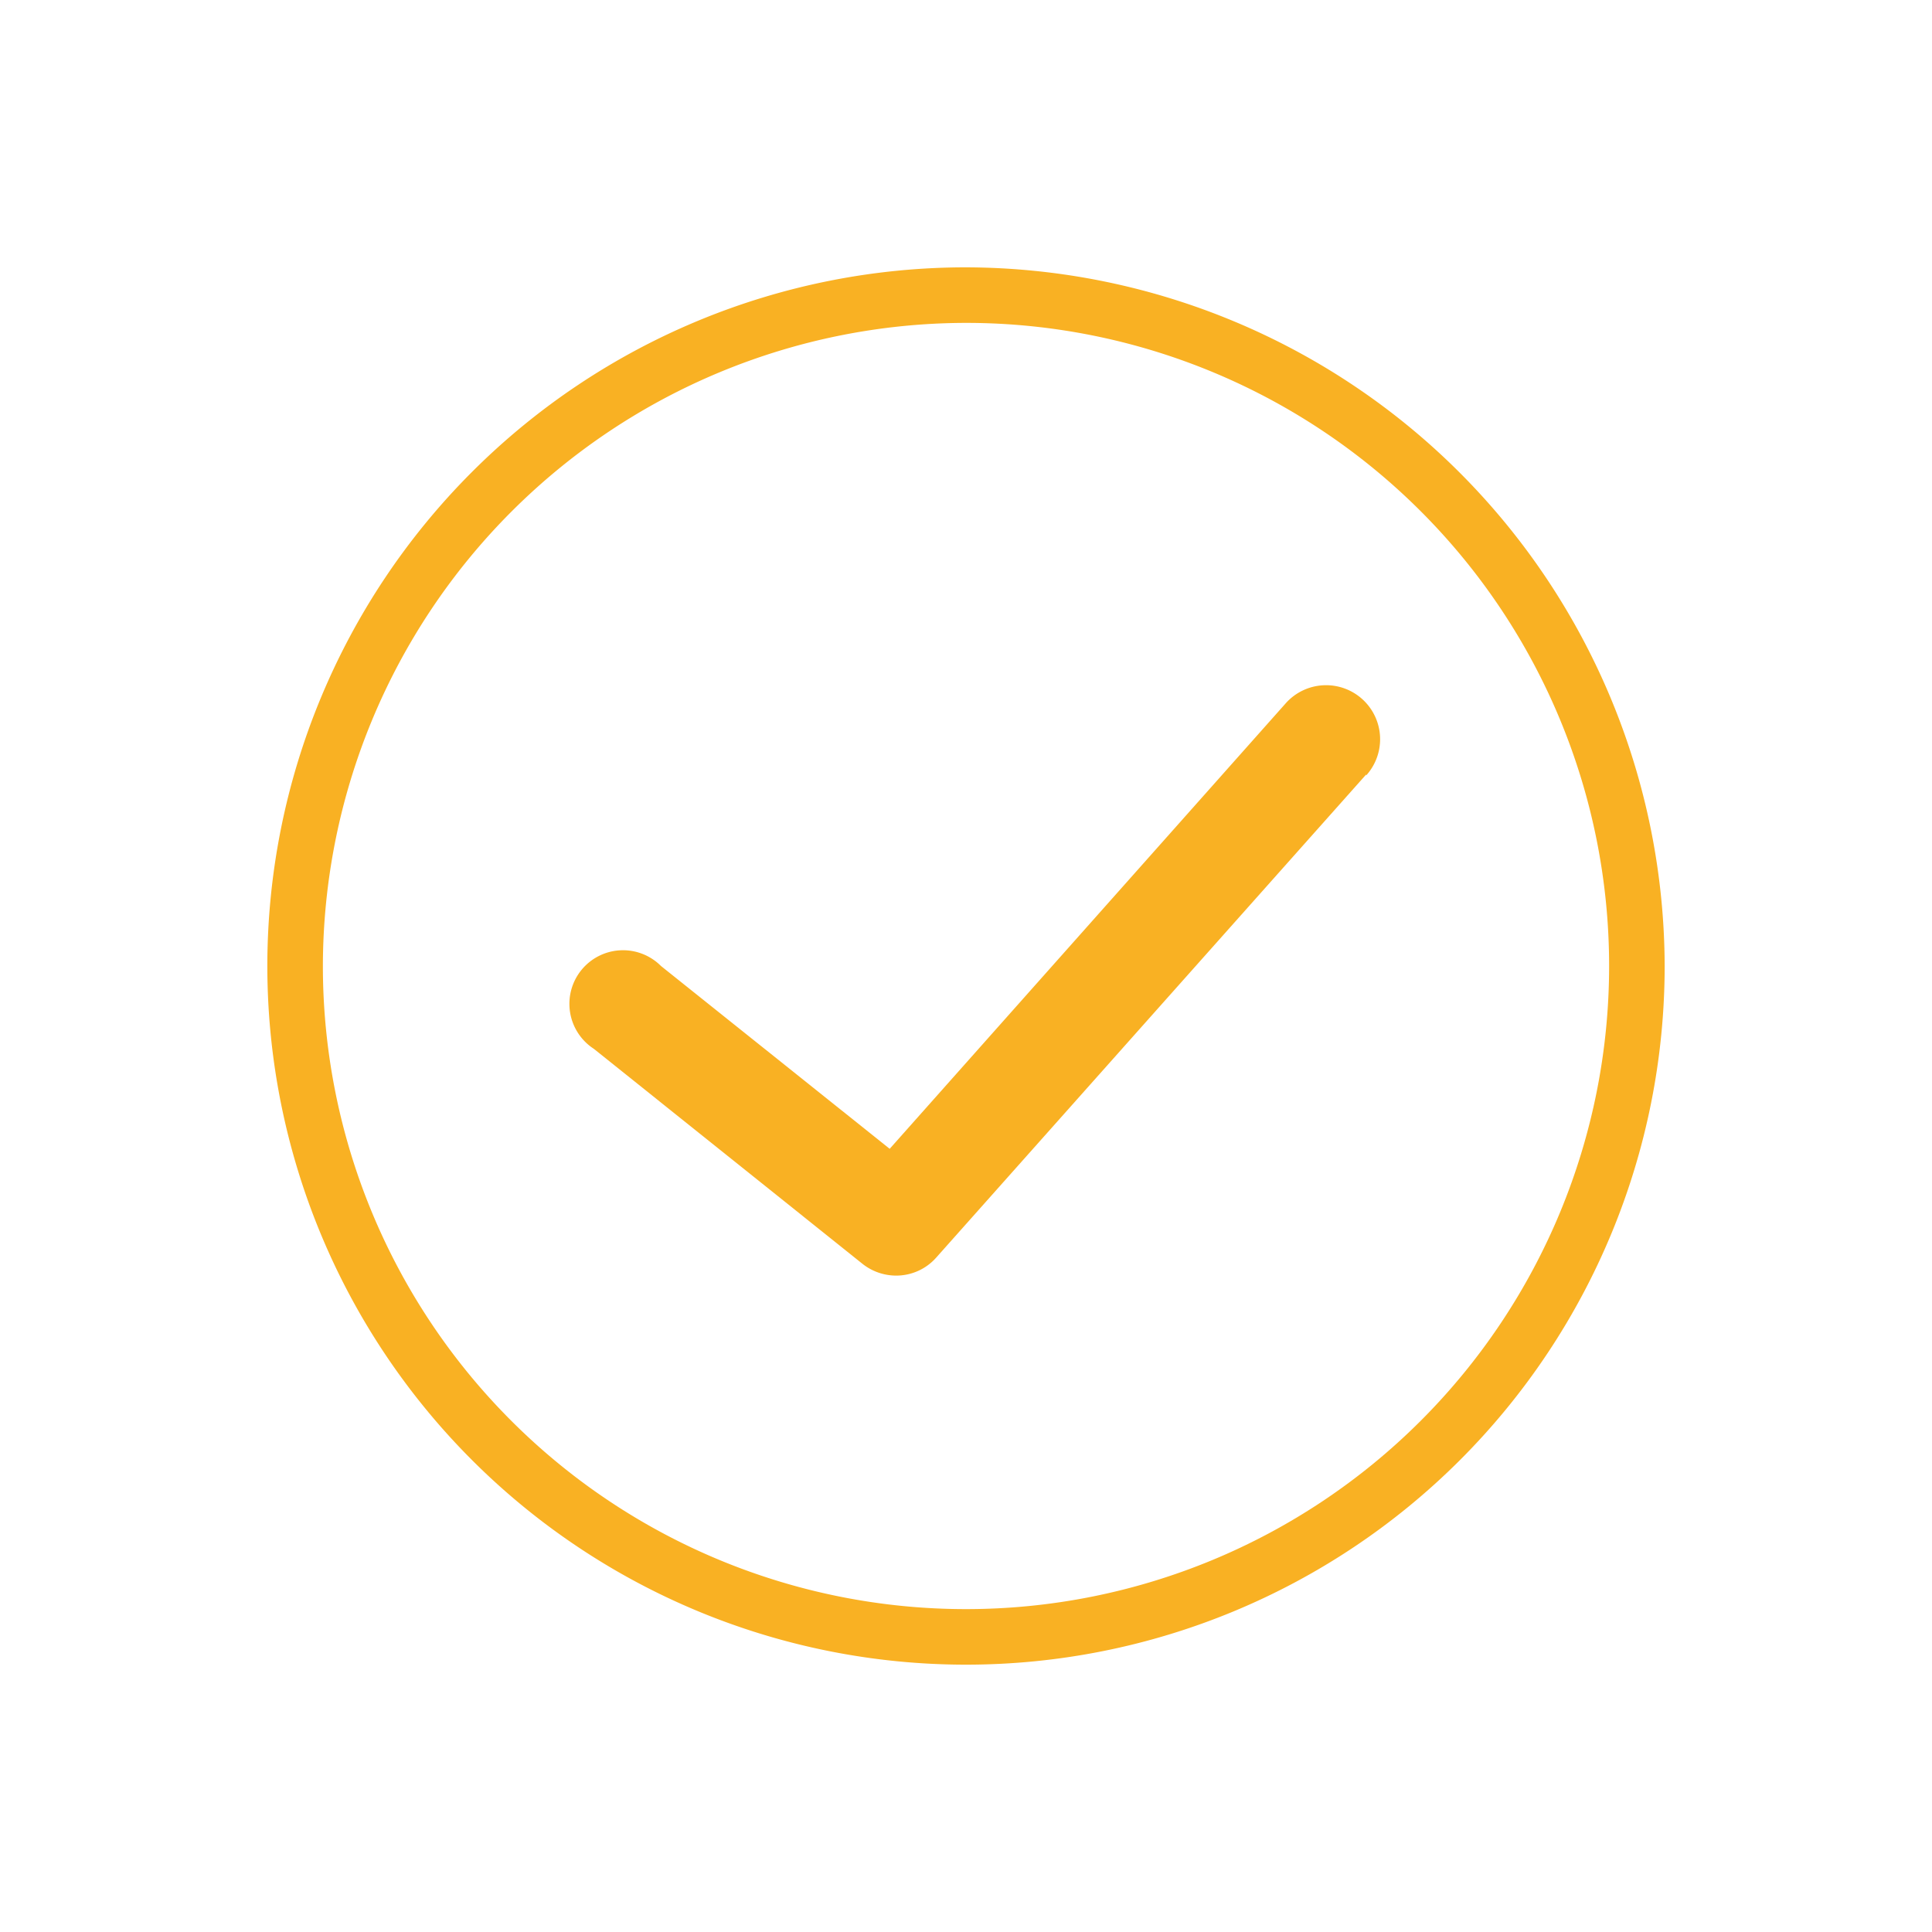 <svg id="haz_waste" data-name="haz waste" xmlns="http://www.w3.org/2000/svg" viewBox="0 0 80 80">
  <title>chemist new</title>
  <path d="M40,13.37A26.63,26.63,0,1,1,13.37,40,26.67,26.67,0,0,1,40,13.37m0-2.3A28.93,28.93,0,1,0,68.93,40,29,29,0,0,0,40,11.07Z" fill="#f9b123"/>
  <path d="M56.57,32.07l-17.8,20a2.21,2.21,0,0,1-1.67.75,2.25,2.25,0,0,1-1.39-.49l-11.12-8.9A2.22,2.22,0,1,1,27.37,40l9.47,7.57L53.25,29.11a2.22,2.22,0,1,1,3.32,3Zm0,0" fill="#f9b123"/>
</svg>
